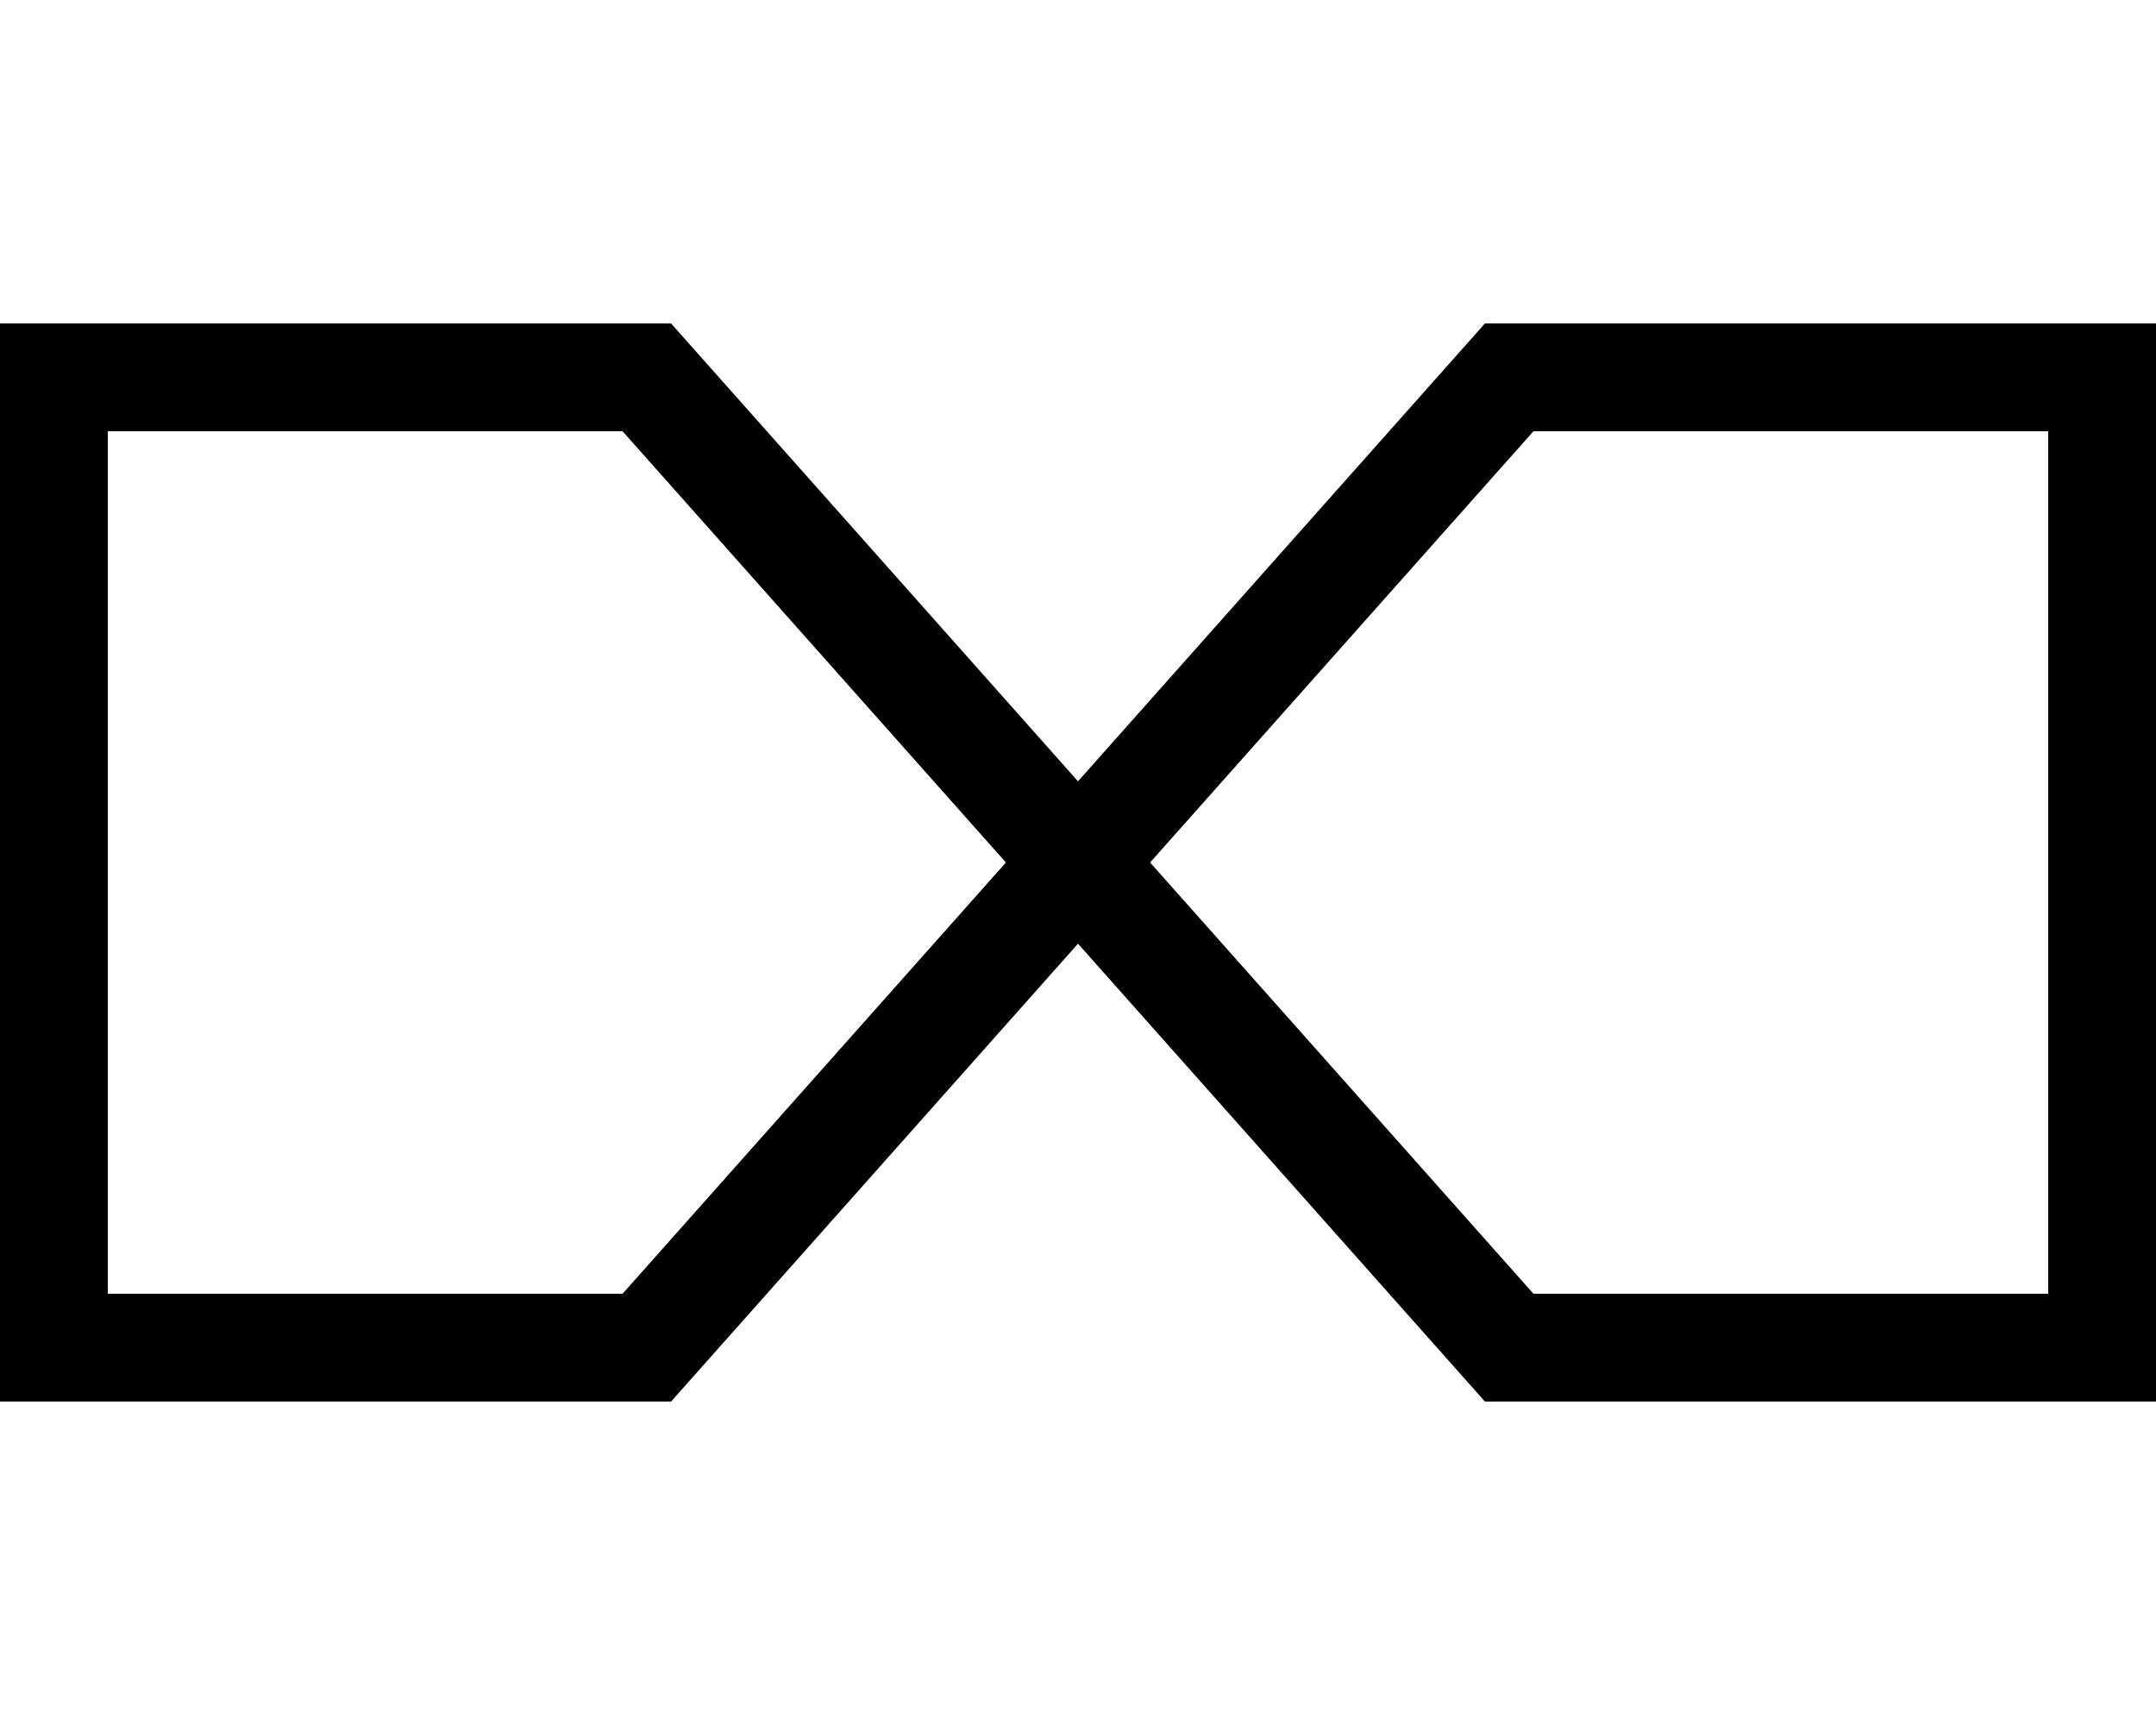 <svg xmlns="http://www.w3.org/2000/svg" viewBox="0 0 640 512"><!--! Font Awesome Pro 6.7.1 by @fontawesome - https://fontawesome.com License - https://fontawesome.com/license (Commercial License) Copyright 2024 Fonticons, Inc. --><defs><style>.fa-secondary{opacity:.4}</style></defs><path class="fa-secondary" d=""/><path class="fa-primary" d="M0 96l199.2 0L320 231.9 440.8 96 640 96l0 320-199.2 0L320 280.1 199.2 416 0 416 0 96zM298.6 256L184.8 128 32 128l0 256 152.8 0L298.6 256zm42.8 0L455.2 384 608 384l0-256-152.8 0L341.4 256z"/></svg>